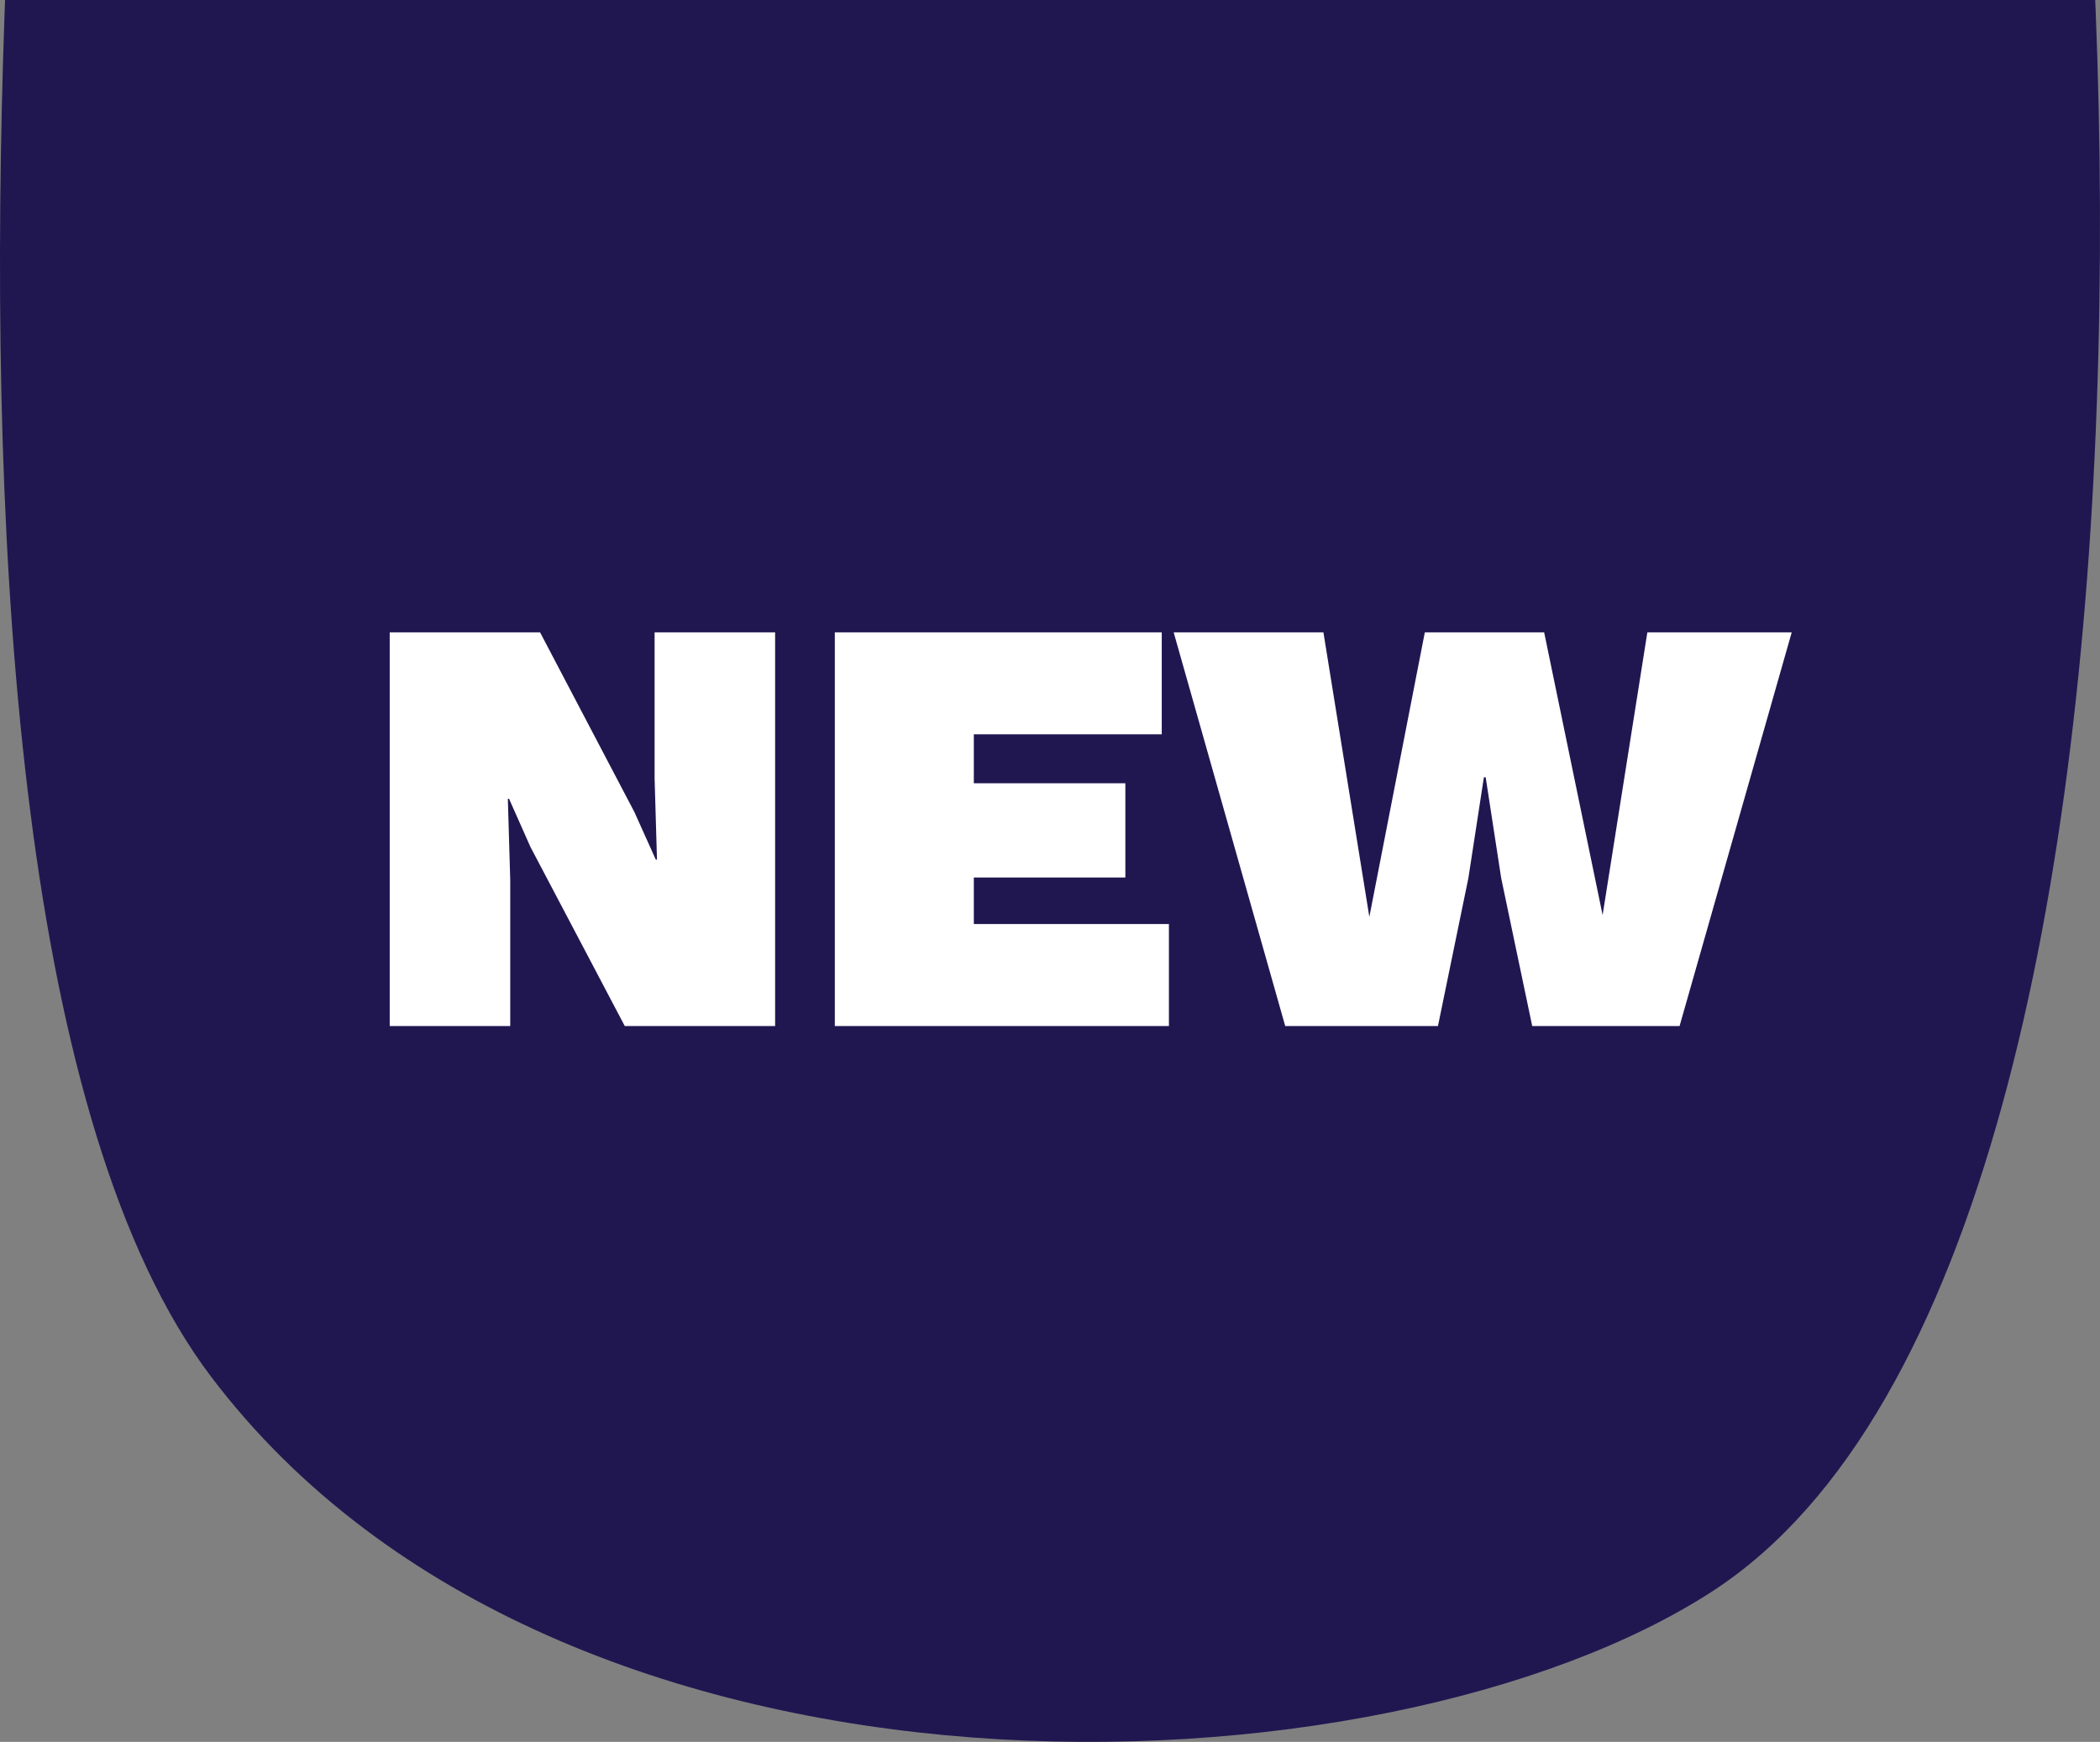 <svg width="88" height="73" viewBox="0 0 88 73" fill="none" xmlns="http://www.w3.org/2000/svg">
<rect x="0" y="0" width="88" height="73" fill="#808080" stroke="none"/>
<g clip-path="url(#clip0_847_753)">
<path d="M82.176 -36.86C88.689 -22.105 94.469 51.887 71.787 66.669C58.077 75.605 23.531 77.103 8.847 57.697C-7.061 36.677 3.339 -36.86 3.339 -36.86H82.176Z" fill="#201751"/>
<path d="M32.481 26.5V43H26.181L22.231 35.5L21.331 33.475H21.281L21.381 36.875V43H16.331V26.5H22.631L26.581 34.025L27.481 36.025H27.531L27.431 32.625V26.5H32.481ZM34.983 43V26.5H48.683V30.775H40.808V32.825H47.158V36.775H40.808V38.725H48.983V43H34.983ZM53.857 43L49.182 26.5H55.457L57.382 38.425L59.707 26.5H64.707L67.157 38.35L69.032 26.5H75.082L70.382 43H64.207L62.907 36.8L62.257 32.575H62.182L61.532 36.8L60.257 43H53.857Z" fill="white"/>
</g>
<defs>
<clipPath id="clip0_847_753">
<rect width="88" height="73" fill="white"/>
</clipPath>
</defs>
</svg>
